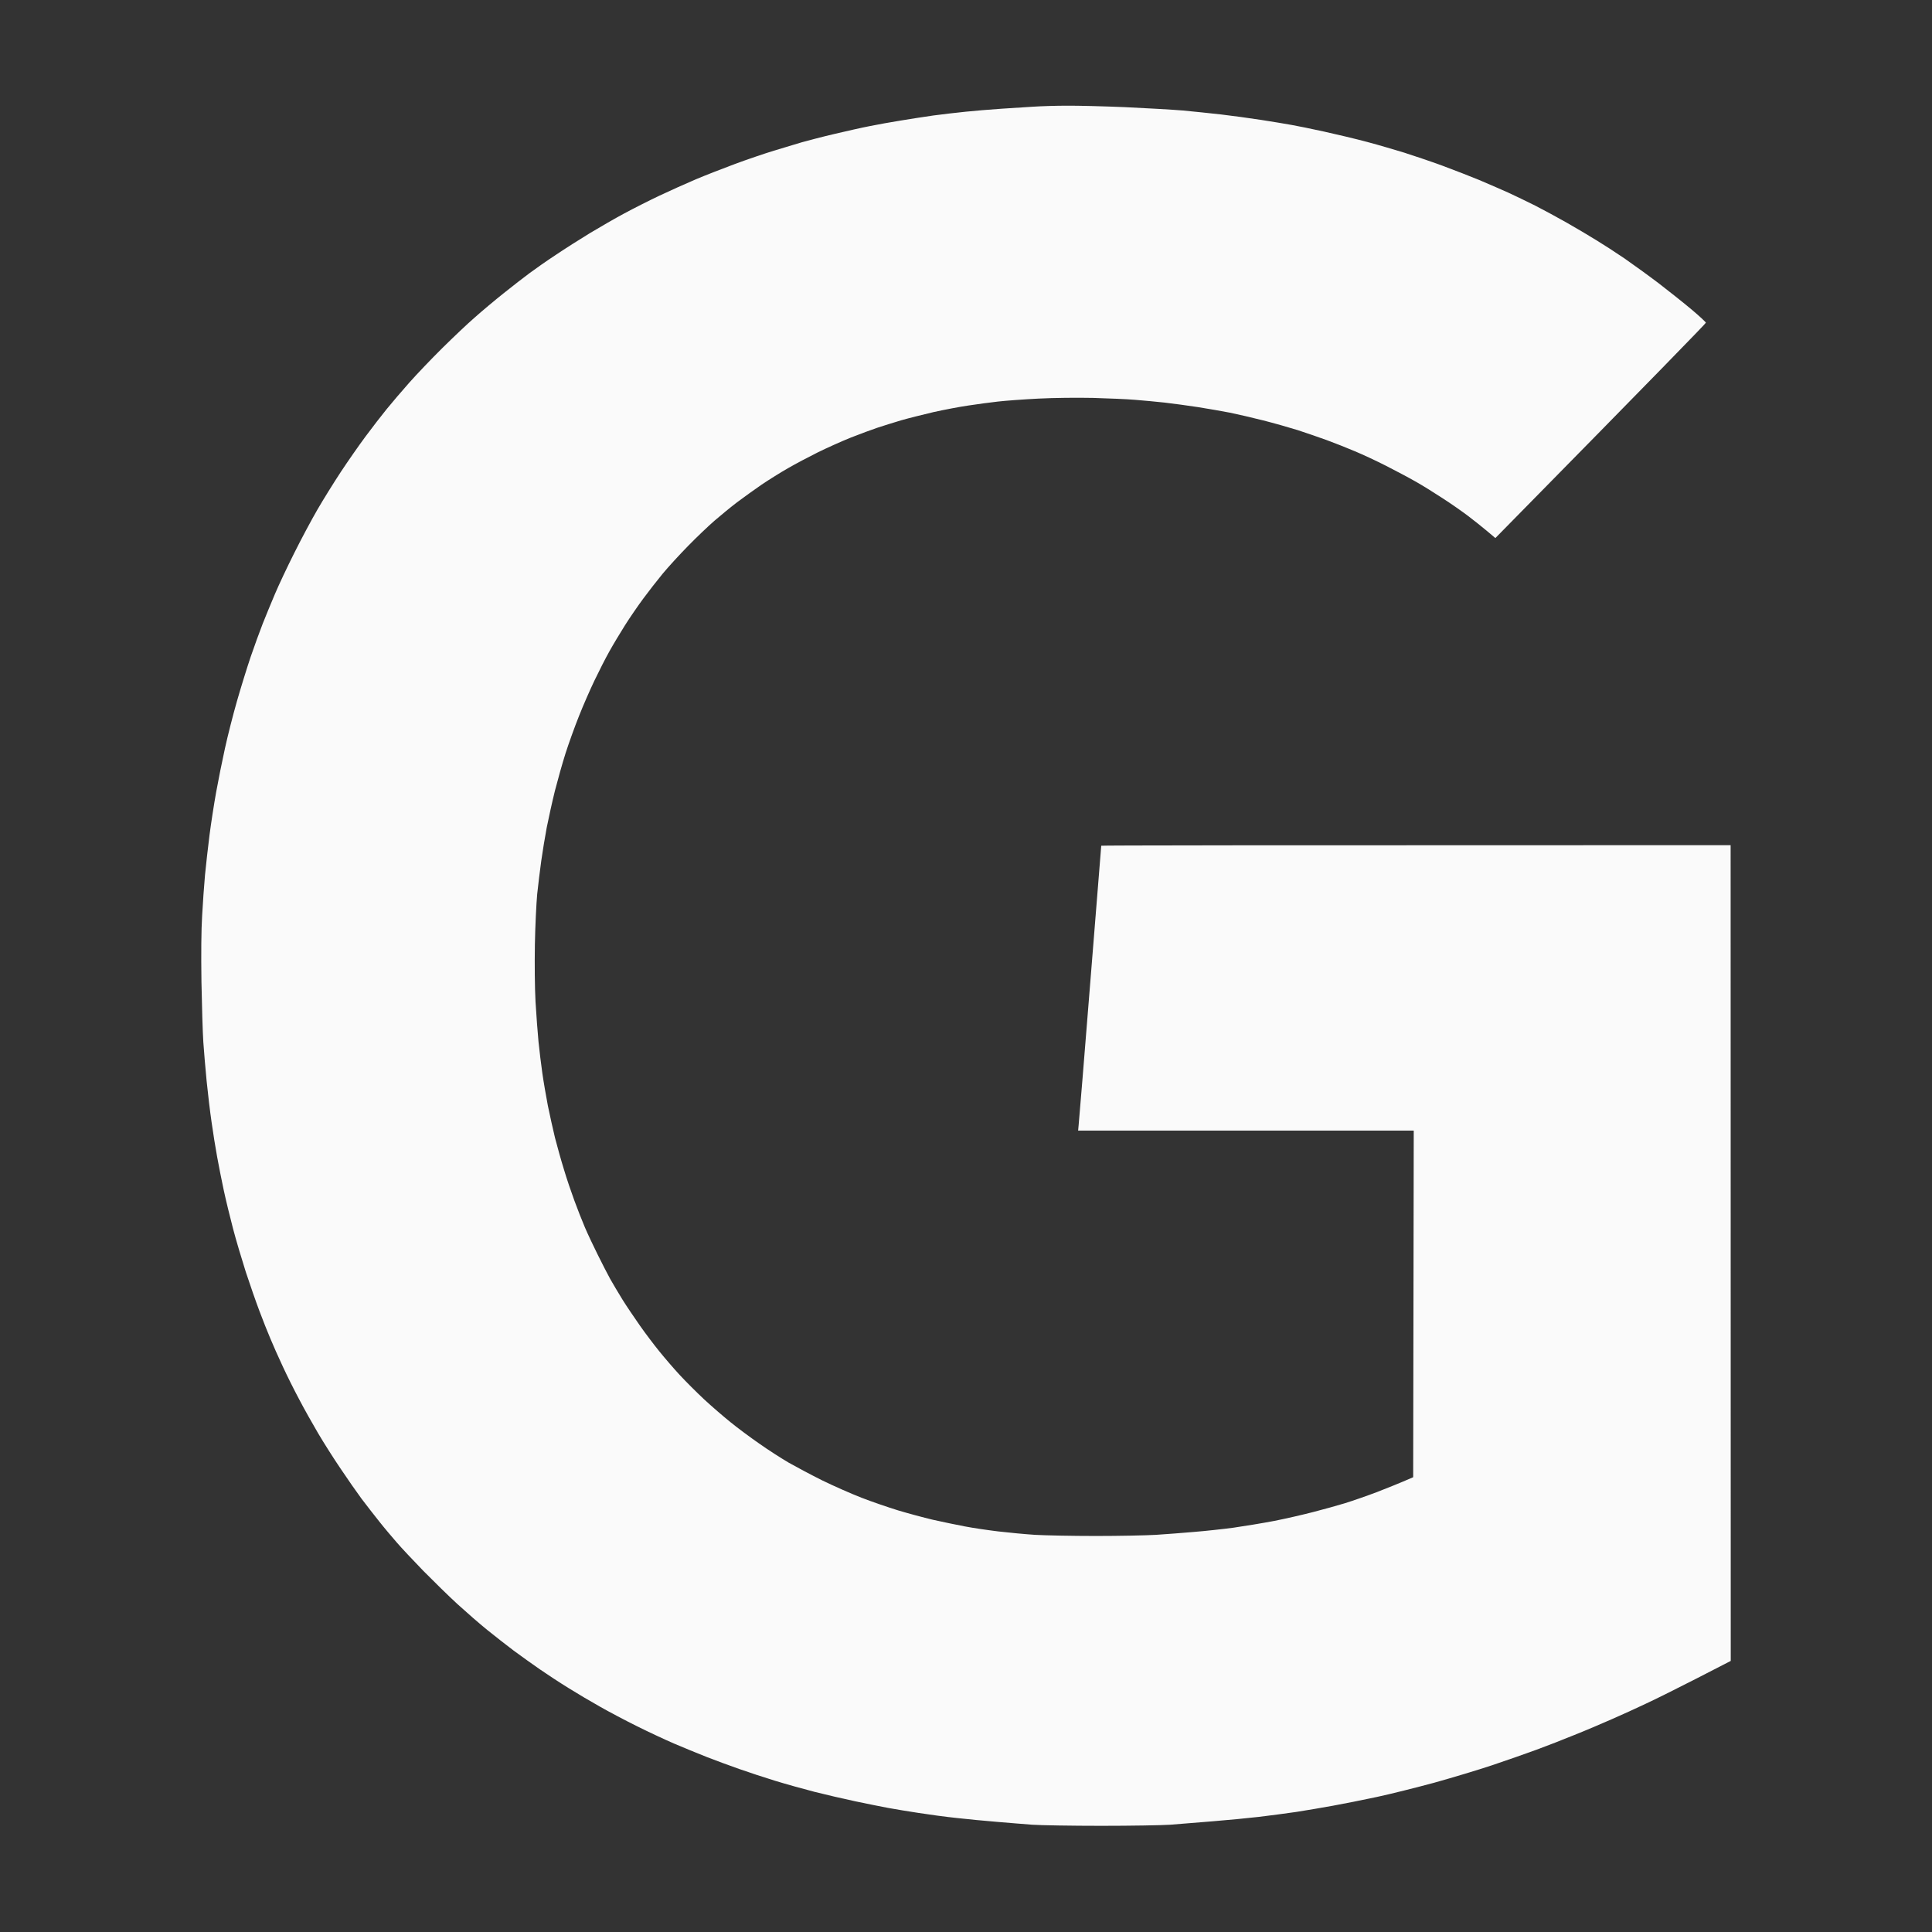 <svg width="48" height="48" viewBox="0 0 48 48" fill="none" xmlns="http://www.w3.org/2000/svg">
<rect x="0" y="0" width="48" height="48" fill="#333333" stroke="none"/>
<path d="M24.914 2.699C25.158 2.683 25.481 2.661 25.665 2.651C25.867 2.637 26.25 2.626 26.512 2.626C26.775 2.624 27.42 2.64 27.948 2.662C28.473 2.687 29.12 2.723 29.383 2.745C29.645 2.77 30.077 2.814 30.34 2.844C30.602 2.875 31.05 2.935 31.338 2.98C31.616 3.022 31.941 3.078 32.077 3.102L32.089 3.104C32.218 3.126 32.581 3.2 32.896 3.269C33.21 3.338 33.697 3.454 33.976 3.529C34.255 3.603 34.665 3.725 34.892 3.794C35.116 3.865 35.542 4.009 35.835 4.116C36.127 4.224 36.551 4.39 36.778 4.483L36.818 4.501C37.038 4.596 37.326 4.719 37.475 4.787C37.633 4.859 37.934 5.005 38.145 5.11C38.355 5.217 38.705 5.408 38.924 5.532C39.143 5.656 39.468 5.849 39.648 5.96C39.829 6.07 40.149 6.277 40.359 6.42C40.57 6.567 40.952 6.843 41.207 7.036C41.461 7.232 41.83 7.524 42.027 7.69C42.224 7.855 42.382 8.004 42.382 8.018C42.382 8.035 41.207 9.246 37.152 13.368L36.936 13.186C36.819 13.087 36.606 12.919 36.464 12.811C36.321 12.703 36.045 12.51 35.848 12.383C35.651 12.254 35.351 12.066 35.179 11.969C35.006 11.87 34.673 11.694 34.44 11.575C34.208 11.456 33.858 11.293 33.661 11.211C33.465 11.128 33.153 11.004 32.964 10.935C32.776 10.866 32.45 10.755 32.24 10.686C32.029 10.62 31.641 10.51 31.379 10.444C31.116 10.377 30.747 10.292 30.558 10.253C30.37 10.217 30.014 10.154 29.766 10.115C29.517 10.076 29.142 10.027 28.932 10.002C28.721 9.98 28.388 9.947 28.194 9.933C28 9.916 27.529 9.897 27.155 9.886C26.753 9.878 26.195 9.883 25.802 9.903C25.433 9.922 24.979 9.955 24.79 9.977C24.601 9.999 24.276 10.041 24.066 10.074C23.855 10.104 23.461 10.179 23.191 10.239C22.92 10.303 22.556 10.394 22.384 10.444C22.212 10.496 21.952 10.576 21.81 10.623C21.668 10.67 21.365 10.783 21.14 10.871C20.913 10.962 20.544 11.128 20.32 11.238C20.093 11.351 19.763 11.525 19.582 11.63C19.402 11.732 19.107 11.917 18.926 12.038C18.746 12.162 18.47 12.361 18.311 12.48C18.152 12.601 17.901 12.808 17.75 12.938C17.6 13.068 17.305 13.349 17.097 13.562C16.889 13.774 16.605 14.083 16.466 14.251C16.329 14.417 16.11 14.698 15.982 14.872C15.853 15.046 15.648 15.344 15.528 15.534C15.408 15.725 15.233 16.015 15.14 16.183C15.047 16.348 14.883 16.671 14.773 16.9C14.664 17.127 14.486 17.532 14.382 17.797C14.276 18.062 14.126 18.479 14.049 18.721C13.972 18.964 13.855 19.381 13.787 19.646C13.721 19.911 13.631 20.322 13.584 20.556C13.54 20.791 13.478 21.166 13.447 21.39C13.415 21.616 13.371 21.988 13.346 22.217C13.325 22.449 13.297 23.012 13.289 23.467C13.281 23.967 13.286 24.53 13.305 24.889C13.325 25.214 13.357 25.661 13.379 25.882C13.401 26.102 13.445 26.456 13.475 26.668C13.505 26.881 13.568 27.239 13.611 27.468C13.658 27.695 13.737 28.056 13.789 28.269C13.844 28.481 13.942 28.834 14.011 29.055C14.076 29.276 14.194 29.623 14.27 29.828C14.344 30.032 14.462 30.33 14.53 30.49C14.598 30.65 14.741 30.953 14.847 31.166C14.951 31.378 15.093 31.651 15.159 31.773C15.227 31.894 15.364 32.123 15.462 32.283C15.561 32.443 15.758 32.733 15.897 32.932C16.036 33.13 16.255 33.42 16.386 33.58C16.515 33.74 16.739 34 16.884 34.157C17.032 34.317 17.302 34.587 17.491 34.764C17.679 34.938 17.975 35.194 18.147 35.332C18.319 35.473 18.639 35.71 18.858 35.862C19.076 36.017 19.407 36.229 19.596 36.34C19.785 36.447 20.159 36.646 20.43 36.781C20.7 36.913 21.138 37.107 21.4 37.209C21.663 37.311 22.075 37.452 22.316 37.526C22.556 37.598 22.945 37.703 23.177 37.758C23.41 37.81 23.768 37.885 23.97 37.923C24.172 37.962 24.547 38.017 24.804 38.048C25.061 38.078 25.471 38.117 25.72 38.133C25.968 38.147 26.644 38.161 27.223 38.161C27.803 38.161 28.473 38.147 28.713 38.133C28.954 38.117 29.377 38.086 29.656 38.061C29.935 38.039 30.384 37.99 30.654 37.954C30.925 37.915 31.373 37.841 31.652 37.788C31.931 37.733 32.365 37.634 32.622 37.567C32.879 37.501 33.235 37.402 33.415 37.347C33.596 37.291 33.954 37.167 34.208 37.071C34.462 36.971 34.771 36.85 35.11 36.701L35.124 28.089H26.786L26.799 27.946C26.808 27.866 26.939 26.276 27.087 24.414C27.237 22.549 27.36 21.02 27.36 21.012C27.36 21.003 30.878 20.998 42.997 20.998L43 41.265L42.158 41.698C41.696 41.935 41.125 42.22 40.892 42.327C40.66 42.438 40.272 42.614 40.031 42.719C39.791 42.824 39.378 43.001 39.115 43.105C38.853 43.213 38.426 43.379 38.172 43.472C37.918 43.566 37.418 43.74 37.065 43.859C36.712 43.977 36.067 44.17 35.63 44.292C35.192 44.41 34.555 44.571 34.208 44.645C33.861 44.72 33.369 44.816 33.114 44.863C32.858 44.91 32.447 44.979 32.199 45.018C31.95 45.053 31.54 45.109 31.283 45.139C31.026 45.169 30.509 45.219 30.135 45.249L29.888 45.269C29.569 45.295 29.235 45.322 29.069 45.335C28.858 45.349 28.09 45.362 27.36 45.362C26.63 45.362 25.862 45.349 25.651 45.335C25.441 45.318 25.042 45.288 24.763 45.263C24.484 45.241 24.035 45.197 23.765 45.167C23.494 45.139 23.07 45.081 22.822 45.042C22.573 45.004 22.234 44.949 22.07 44.918C21.906 44.888 21.537 44.813 21.25 44.753C20.963 44.692 20.509 44.587 20.238 44.518C19.968 44.449 19.525 44.325 19.254 44.242C18.983 44.159 18.584 44.027 18.366 43.95C18.147 43.873 17.783 43.74 17.559 43.652C17.332 43.563 16.971 43.414 16.753 43.321C16.534 43.227 16.121 43.034 15.837 42.893C15.553 42.752 15.132 42.531 14.907 42.402C14.68 42.275 14.331 42.068 14.128 41.941C13.926 41.817 13.606 41.607 13.417 41.477C13.229 41.348 12.934 41.135 12.761 41.008C12.589 40.879 12.294 40.647 12.105 40.495C11.916 40.343 11.586 40.054 11.367 39.855C11.148 39.654 10.768 39.281 10.517 39.027C10.268 38.77 9.973 38.456 9.861 38.326C9.749 38.197 9.549 37.962 9.423 37.802C9.295 37.642 9.098 37.388 8.983 37.236C8.871 37.085 8.636 36.748 8.464 36.491C8.289 36.235 8.037 35.835 7.903 35.608C7.769 35.379 7.556 35.004 7.436 34.772C7.313 34.543 7.127 34.171 7.023 33.944C6.919 33.721 6.782 33.415 6.72 33.263C6.654 33.111 6.531 32.799 6.446 32.573C6.359 32.344 6.208 31.908 6.107 31.602C6.009 31.293 5.864 30.81 5.79 30.526C5.714 30.239 5.61 29.808 5.558 29.566C5.506 29.323 5.432 28.95 5.394 28.738C5.355 28.525 5.293 28.142 5.257 27.882C5.219 27.623 5.164 27.165 5.134 26.861C5.104 26.558 5.068 26.122 5.052 25.896C5.036 25.669 5.016 24.991 5.005 24.392C4.995 23.688 5 23.106 5.022 22.75C5.038 22.447 5.071 21.994 5.093 21.743C5.118 21.492 5.167 21.045 5.205 20.75C5.243 20.454 5.317 19.977 5.369 19.687C5.421 19.397 5.519 18.909 5.588 18.597C5.656 18.285 5.79 17.758 5.886 17.424C5.981 17.091 6.135 16.594 6.227 16.321C6.32 16.048 6.457 15.675 6.528 15.493C6.599 15.311 6.736 14.983 6.829 14.762C6.922 14.541 7.138 14.083 7.31 13.741C7.48 13.399 7.739 12.916 7.884 12.665C8.029 12.414 8.292 11.992 8.466 11.727C8.641 11.462 8.918 11.064 9.082 10.844C9.246 10.623 9.481 10.319 9.604 10.168C9.727 10.016 9.981 9.718 10.17 9.505C10.358 9.293 10.727 8.907 10.987 8.65C11.249 8.391 11.61 8.048 11.791 7.891C11.971 7.731 12.296 7.458 12.515 7.284C12.734 7.108 13.024 6.884 13.158 6.785C13.292 6.685 13.587 6.478 13.814 6.329C14.038 6.178 14.421 5.935 14.661 5.789C14.902 5.645 15.282 5.424 15.509 5.303C15.733 5.182 16.127 4.983 16.384 4.861C16.641 4.74 17.045 4.558 17.286 4.456C17.526 4.354 17.969 4.183 18.27 4.07C18.571 3.959 19 3.813 19.227 3.744C19.451 3.675 19.765 3.581 19.924 3.534C20.082 3.49 20.451 3.393 20.744 3.325C21.037 3.256 21.43 3.167 21.619 3.131C21.808 3.093 22.144 3.032 22.371 2.996C22.595 2.958 22.964 2.902 23.191 2.869C23.415 2.839 23.779 2.797 23.997 2.775C24.216 2.753 24.596 2.72 24.845 2.704L24.914 2.699Z" fill="#FAFAFA"/>
</svg>

